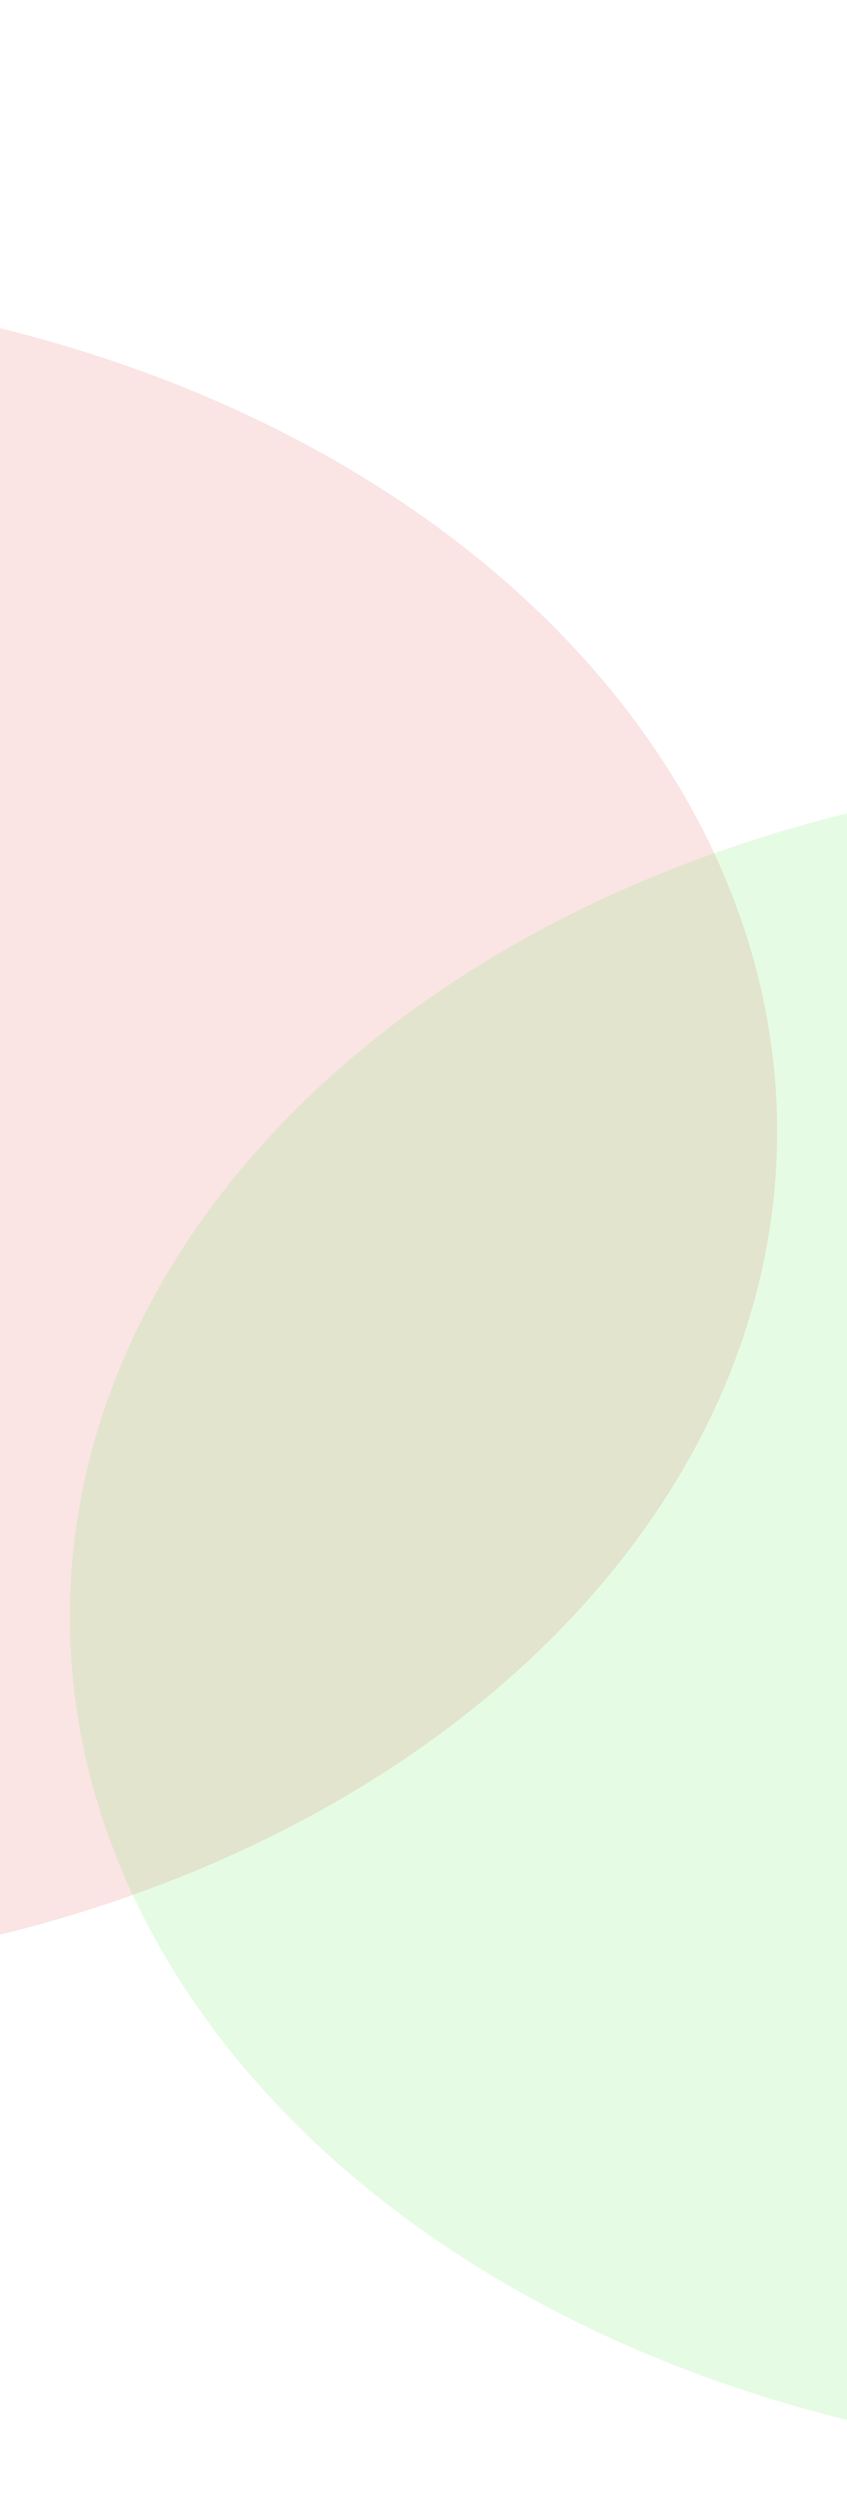 <svg width="320" height="944" viewBox="0 0 320 944" fill="none" xmlns="http://www.w3.org/2000/svg">
<g clip-path="url(#clip0_2969_13308)">
<g filter="url(#filter0_n_2969_13308)">
<g filter="url(#filter1_f_2969_13308)">
<ellipse cx="-133.196" cy="427.242" rx="426.804" ry="319.242" fill="#DE2121" fill-opacity="0.12"/>
</g>
<g filter="url(#filter2_f_2969_13308)">
<ellipse cx="453.196" cy="610.46" rx="426.804" ry="319.242" fill="#2EDE21" fill-opacity="0.12"/>
</g>
</g>
</g>
<defs>
<filter id="filter0_n_2969_13308" x="-560" y="108" width="1440" height="821.702" filterUnits="userSpaceOnUse" color-interpolation-filters="sRGB">
<feFlood flood-opacity="0" result="BackgroundImageFix"/>
<feBlend mode="normal" in="SourceGraphic" in2="BackgroundImageFix" result="shape"/>
<feTurbulence type="fractalNoise" baseFrequency="1 1" stitchTiles="stitch" numOctaves="3" result="noise" seed="1425" />
<feColorMatrix in="noise" type="luminanceToAlpha" result="alphaNoise" />
<feComponentTransfer in="alphaNoise" result="coloredNoise1">
<feFuncA type="discrete" tableValues="1 1 1 1 1 1 1 1 1 1 1 1 1 1 1 1 1 1 1 1 1 1 1 1 1 1 1 1 1 1 1 1 1 1 1 1 1 1 1 1 1 1 1 1 1 1 1 1 1 1 1 0 0 0 0 0 0 0 0 0 0 0 0 0 0 0 0 0 0 0 0 0 0 0 0 0 0 0 0 0 0 0 0 0 0 0 0 0 0 0 0 0 0 0 0 0 0 0 0 0 "/>
</feComponentTransfer>
<feComposite operator="in" in2="shape" in="coloredNoise1" result="noise1Clipped" />
<feFlood flood-color="rgba(0, 0, 0, 0.25)" result="color1Flood" />
<feComposite operator="in" in2="noise1Clipped" in="color1Flood" result="color1" />
<feMerge result="effect1_noise_2969_13308">
<feMergeNode in="shape" />
<feMergeNode in="color1" />
</feMerge>
</filter>
<filter id="filter1_f_2969_13308" x="-880" y="-212" width="1493.61" height="1278.48" filterUnits="userSpaceOnUse" color-interpolation-filters="sRGB">
<feFlood flood-opacity="0" result="BackgroundImageFix"/>
<feBlend mode="normal" in="SourceGraphic" in2="BackgroundImageFix" result="shape"/>
<feGaussianBlur stdDeviation="160" result="effect1_foregroundBlur_2969_13308"/>
</filter>
<filter id="filter2_f_2969_13308" x="-293.608" y="-28.782" width="1493.61" height="1278.48" filterUnits="userSpaceOnUse" color-interpolation-filters="sRGB">
<feFlood flood-opacity="0" result="BackgroundImageFix"/>
<feBlend mode="normal" in="SourceGraphic" in2="BackgroundImageFix" result="shape"/>
<feGaussianBlur stdDeviation="160" result="effect1_foregroundBlur_2969_13308"/>
</filter>
<clipPath id="clip0_2969_13308">
<rect width="320" height="944" fill="white"/>
</clipPath>
</defs>
</svg>

